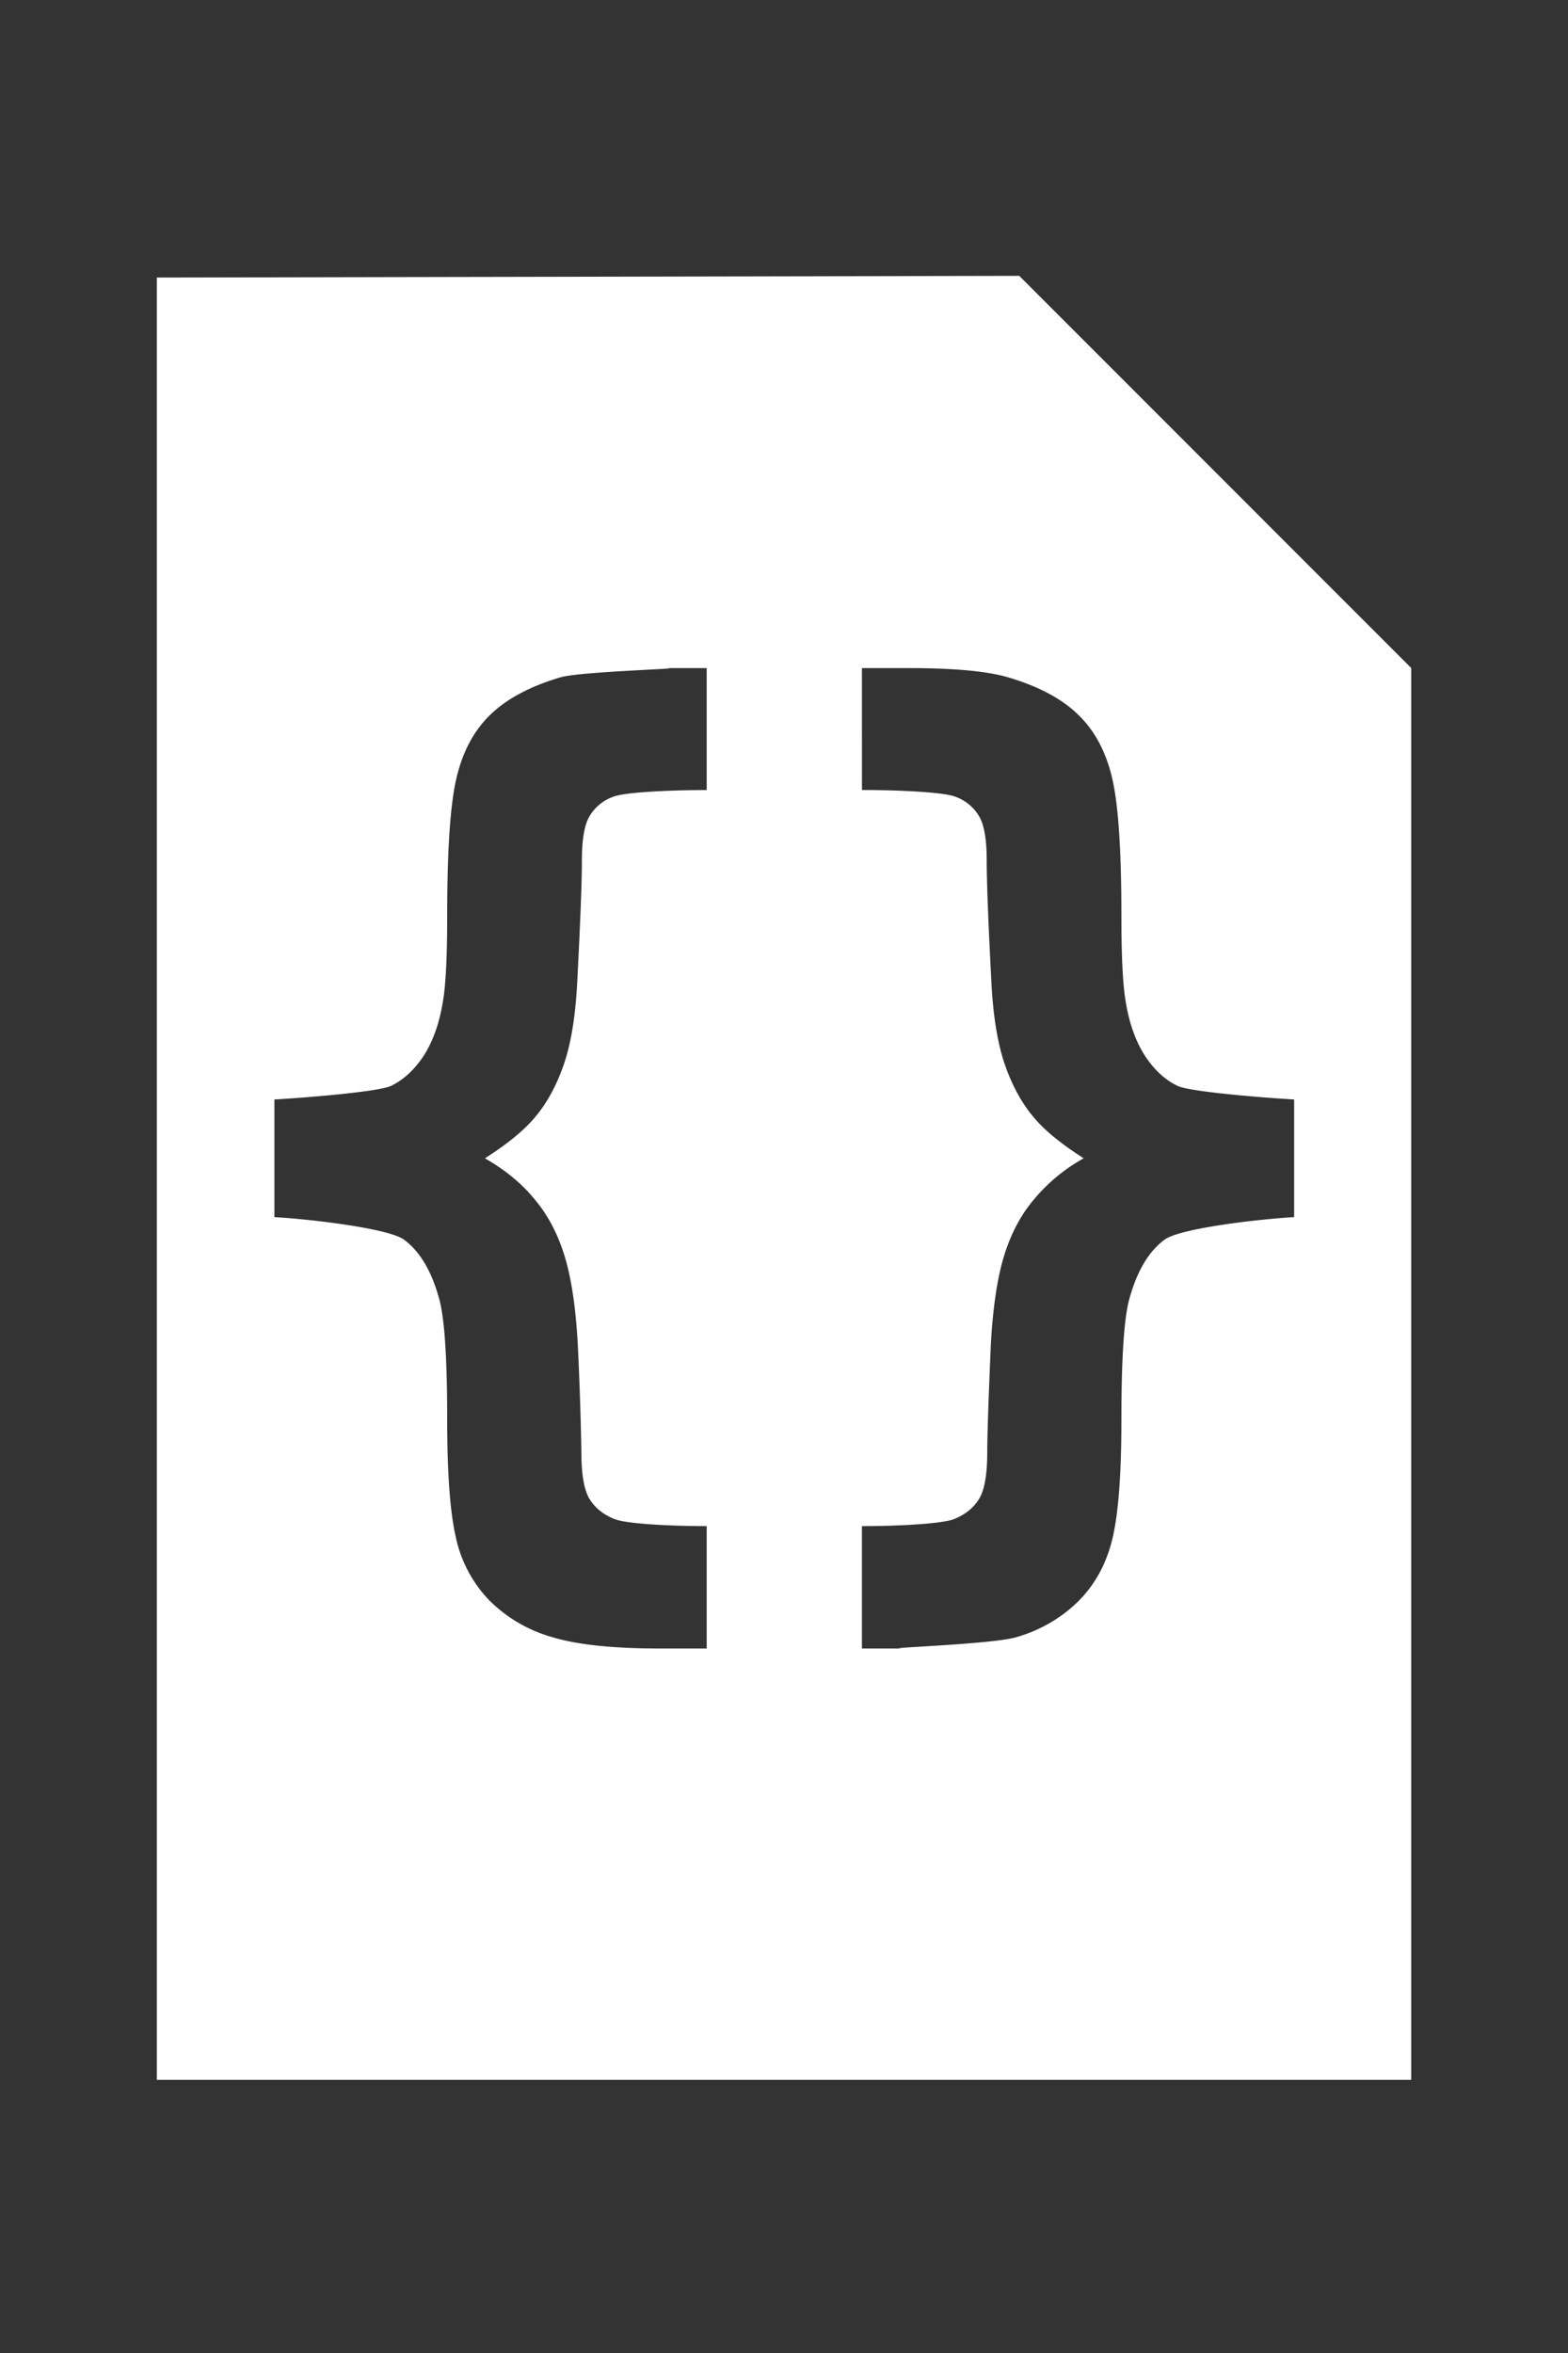 <svg width="40" height="60" xmlns="http://www.w3.org/2000/svg"><rect width="100%" height="100%" fill="#333333" stroke="none"/><path d="M26.001 7.034l-22 .043v45.958h32v-36zm-9.17 10.002h1.197v3.11c-.974 0-2.1.057-2.381.17a1.146 1.146 0 0 0-.606.493c-.131.217-.197.593-.197 1.131 0 .546-.04 1.583-.119 3.11-.044.858-.158 1.556-.342 2.093-.184.53-.421.968-.71 1.315-.281.347-.716.705-1.303 1.078.517.295.939.642 1.263 1.04.334.391.588.869.764 1.433.175.563.29 1.318.342 2.263a86.9 86.9 0 0 1 .092 2.756c0 .573.07.972.21 1.198.14.225.35.395.631.507.29.122 1.408.182 2.356.182v3.121H16.83c-1.185 0-2.093-.095-2.725-.285a3.69 3.69 0 0 1-1.604-.924 3.3 3.3 0 0 1-.869-1.613c-.149-.633-.224-1.634-.224-3.004 0-1.596-.07-2.633-.21-3.11-.192-.693-.487-1.187-.882-1.482-.386-.303-2.509-.539-3.316-.582v-3c.64-.035 2.649-.19 2.974-.346.324-.156.605-.417.842-.781.237-.373.398-.836.486-1.39.07-.417.106-1.143.106-2.175 0-1.682.08-2.852.238-3.511.158-.668.443-1.201.855-1.6.413-.408 1.012-.729 1.801-.963.535-.156 3.677-.234 2.527-.234zm5.157 0h1.197c1.15 0 1.993.078 2.528.234.79.234 1.388.555 1.8.963.413.399.698.932.856 1.6.158.659.238 1.83.238 3.511 0 1.032.036 1.758.106 2.174.087.555.25 1.018.486 1.39.237.365.517.626.842.782.324.156 2.333.311 2.973.346v3c-.807.043-2.93.278-3.315.582-.395.295-.69.789-.883 1.482-.14.477-.209 1.514-.209 3.11 0 1.37-.075 2.37-.224 3.004-.15.641-.44 1.18-.87 1.613a3.69 3.69 0 0 1-1.603.924c-.632.19-3.909.285-2.725.285h-1.197v-3.121c.947 0 2.066-.06 2.356-.182.28-.112.49-.282.63-.508.14-.225.211-.625.211-1.197 0-.399.03-1.316.092-2.756.053-.945.166-1.7.342-2.264.175-.563.43-1.041.764-1.431a4.434 4.434 0 0 1 1.263-1.041c-.587-.373-1.022-.731-1.302-1.078-.29-.347-.527-.786-.711-1.315-.185-.537-.298-1.235-.342-2.094-.08-1.526-.12-2.563-.12-3.109 0-.538-.065-.914-.197-1.13a1.146 1.146 0 0 0-.605-.495c-.28-.113-1.407-.17-2.38-.17z" fill="#fff" stroke="none" stroke-width=".612"/></svg>

